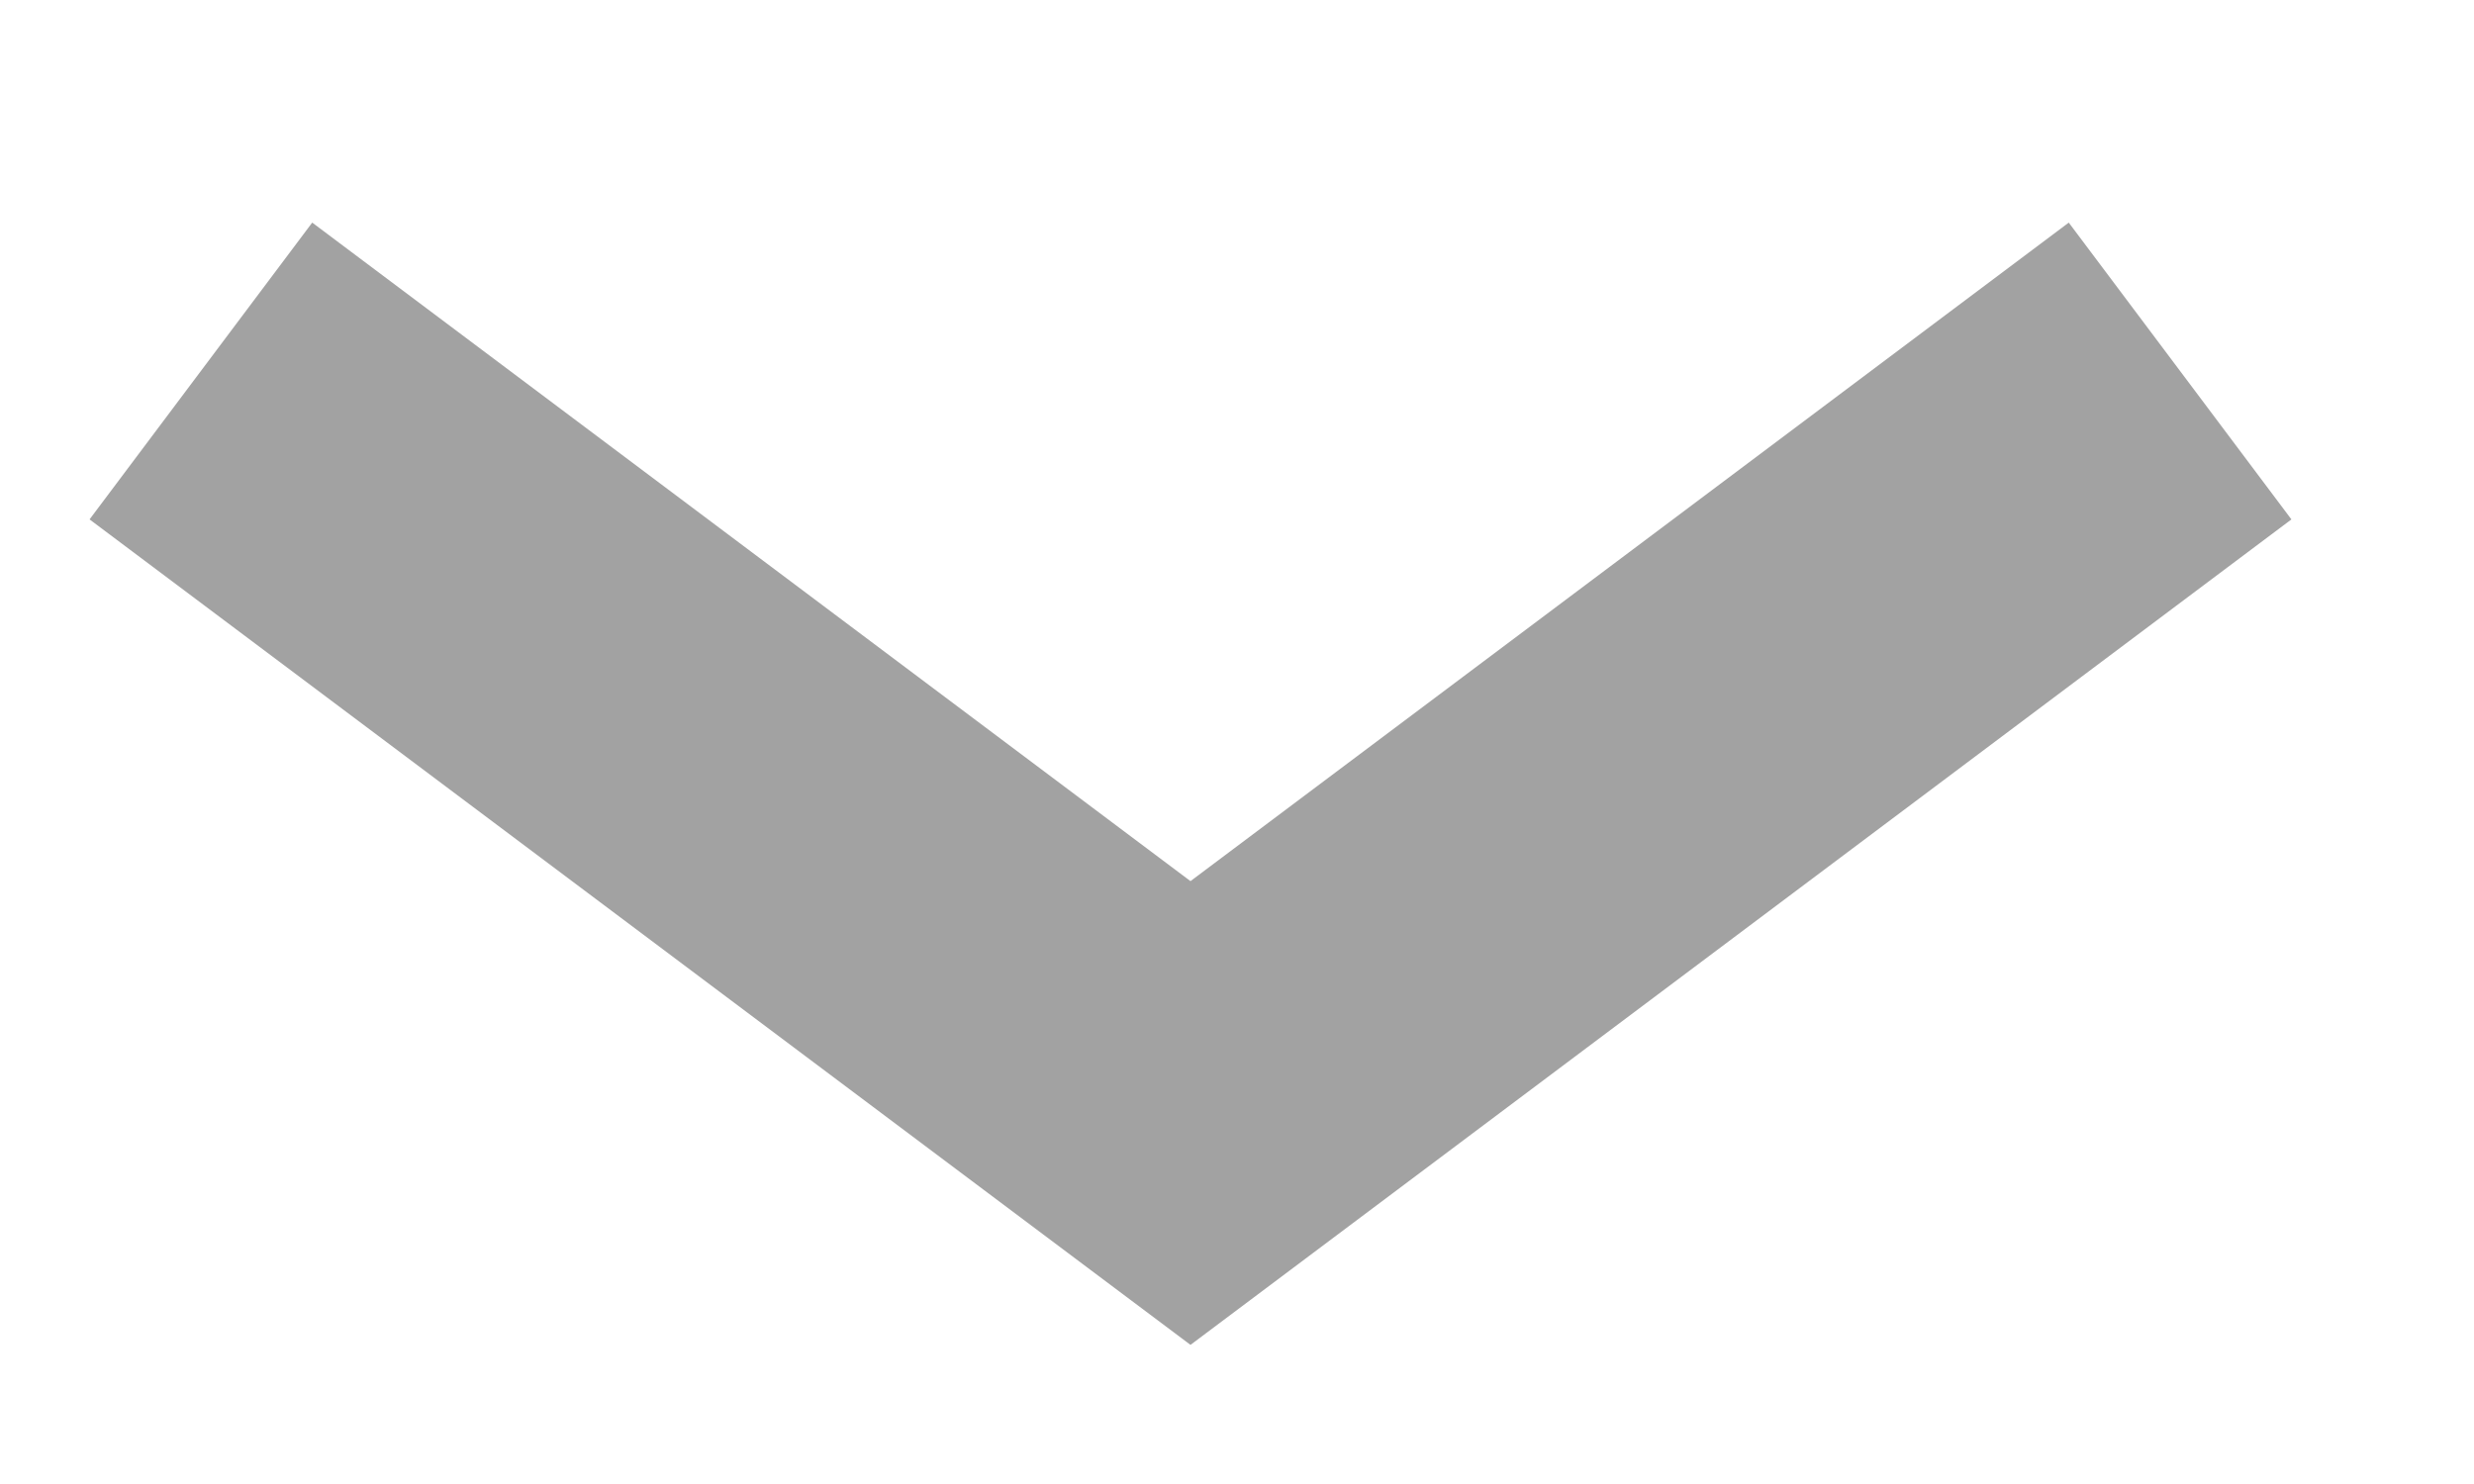 <svg width="10" height="6" viewBox="0 0 10 6" fill="none" xmlns="http://www.w3.org/2000/svg">
<path d="M0.812 1.5L4.812 4.5L8.812 1.5" stroke="#A2A2A2" stroke-width="1.5"/>
<path d="M4.812 4.429L4.812 4.086" stroke="#A2A2A2" stroke-width="1.5"/>
</svg>
